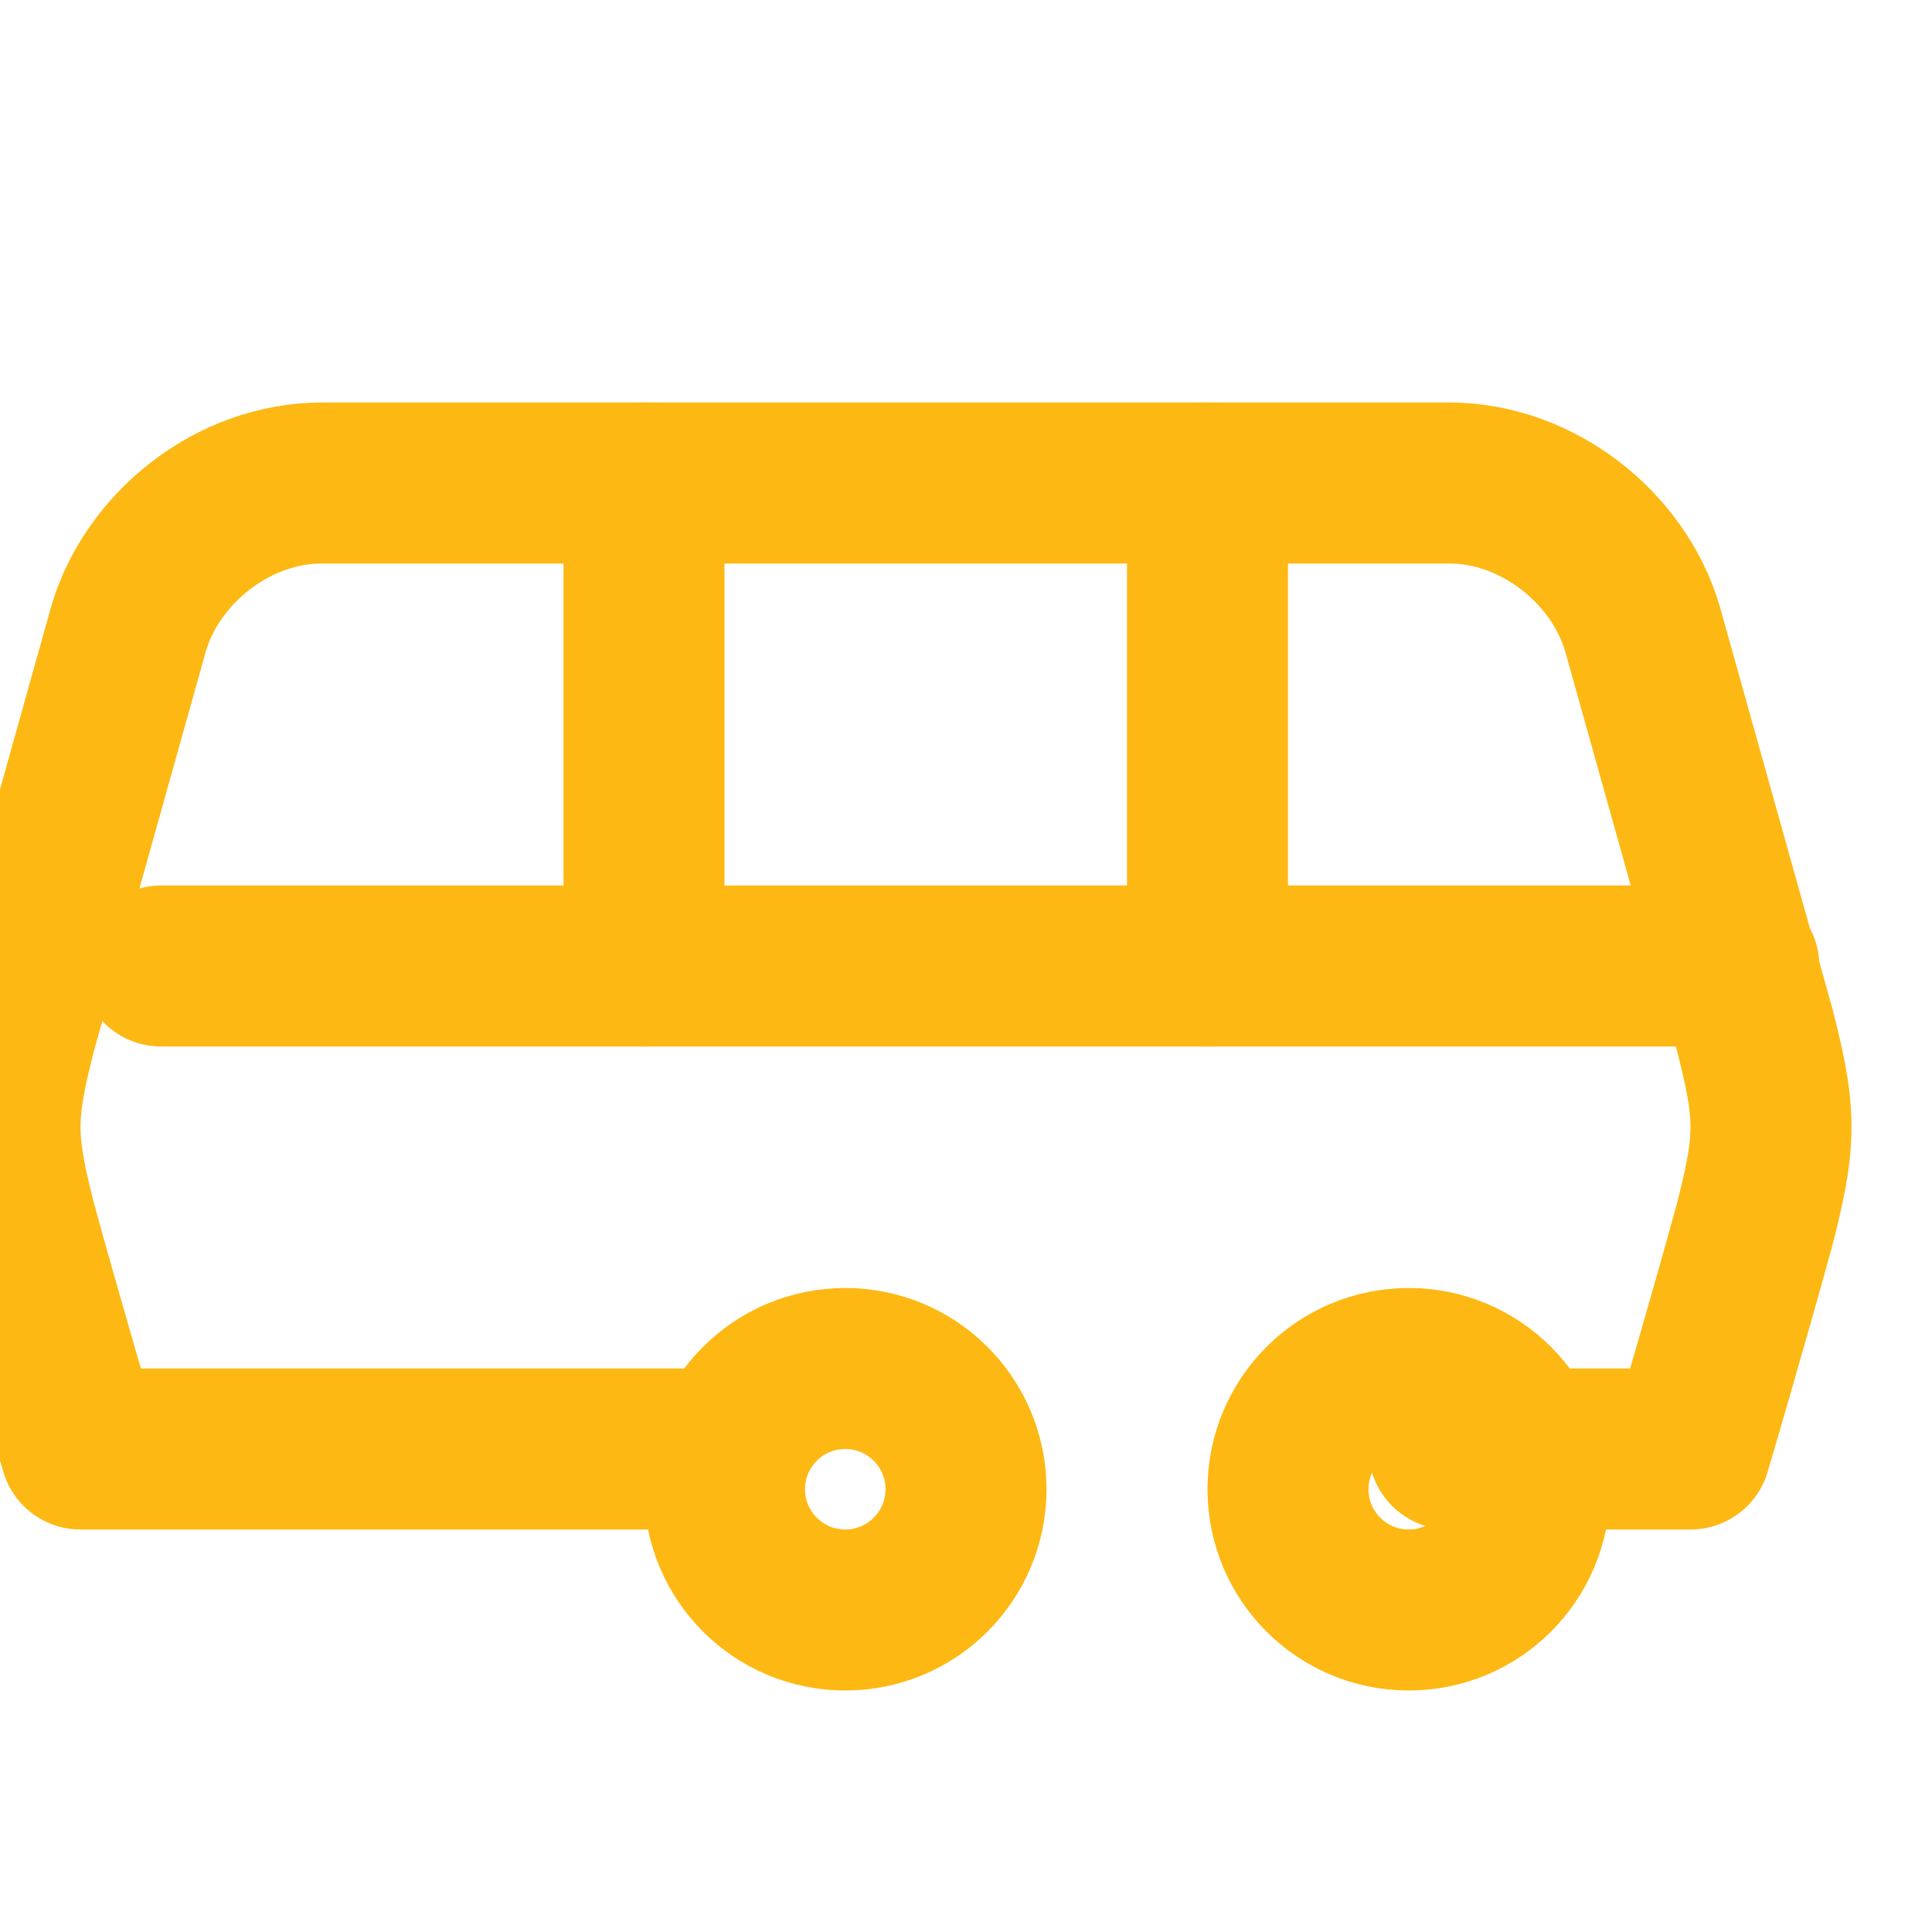
<svg xmlns="http://www.w3.org/2000/svg" width="192" height="192" viewBox="0 0 24 24" fill="none" stroke="#FDB813" stroke-width="2" stroke-linecap="round" stroke-linejoin="round" class="lucide lucide-bus">
  <path d="M8 6v6"/>
  <path d="M15 6v6"/>
  <path d="M2 12h19.6"/>
  <path d="M18 18h3s.5-1.7.8-2.8c.1-.4.2-.8.2-1.2 0-.4-.1-.8-.2-1.2l-1.4-5C20.1 6.8 19.1 6 18 6H4c-1.1 0-2.1.8-2.4 1.8L.2 12.8c-.1.4-.2.8-.2 1.2 0 .4.1.8.2 1.2.3 1.1.8 2.8.8 2.8H9"/>
  <circle cx="10.5" cy="18.5" r="1.5"/>
  <circle cx="17.5" cy="18.5" r="1.5"/>
</svg>
